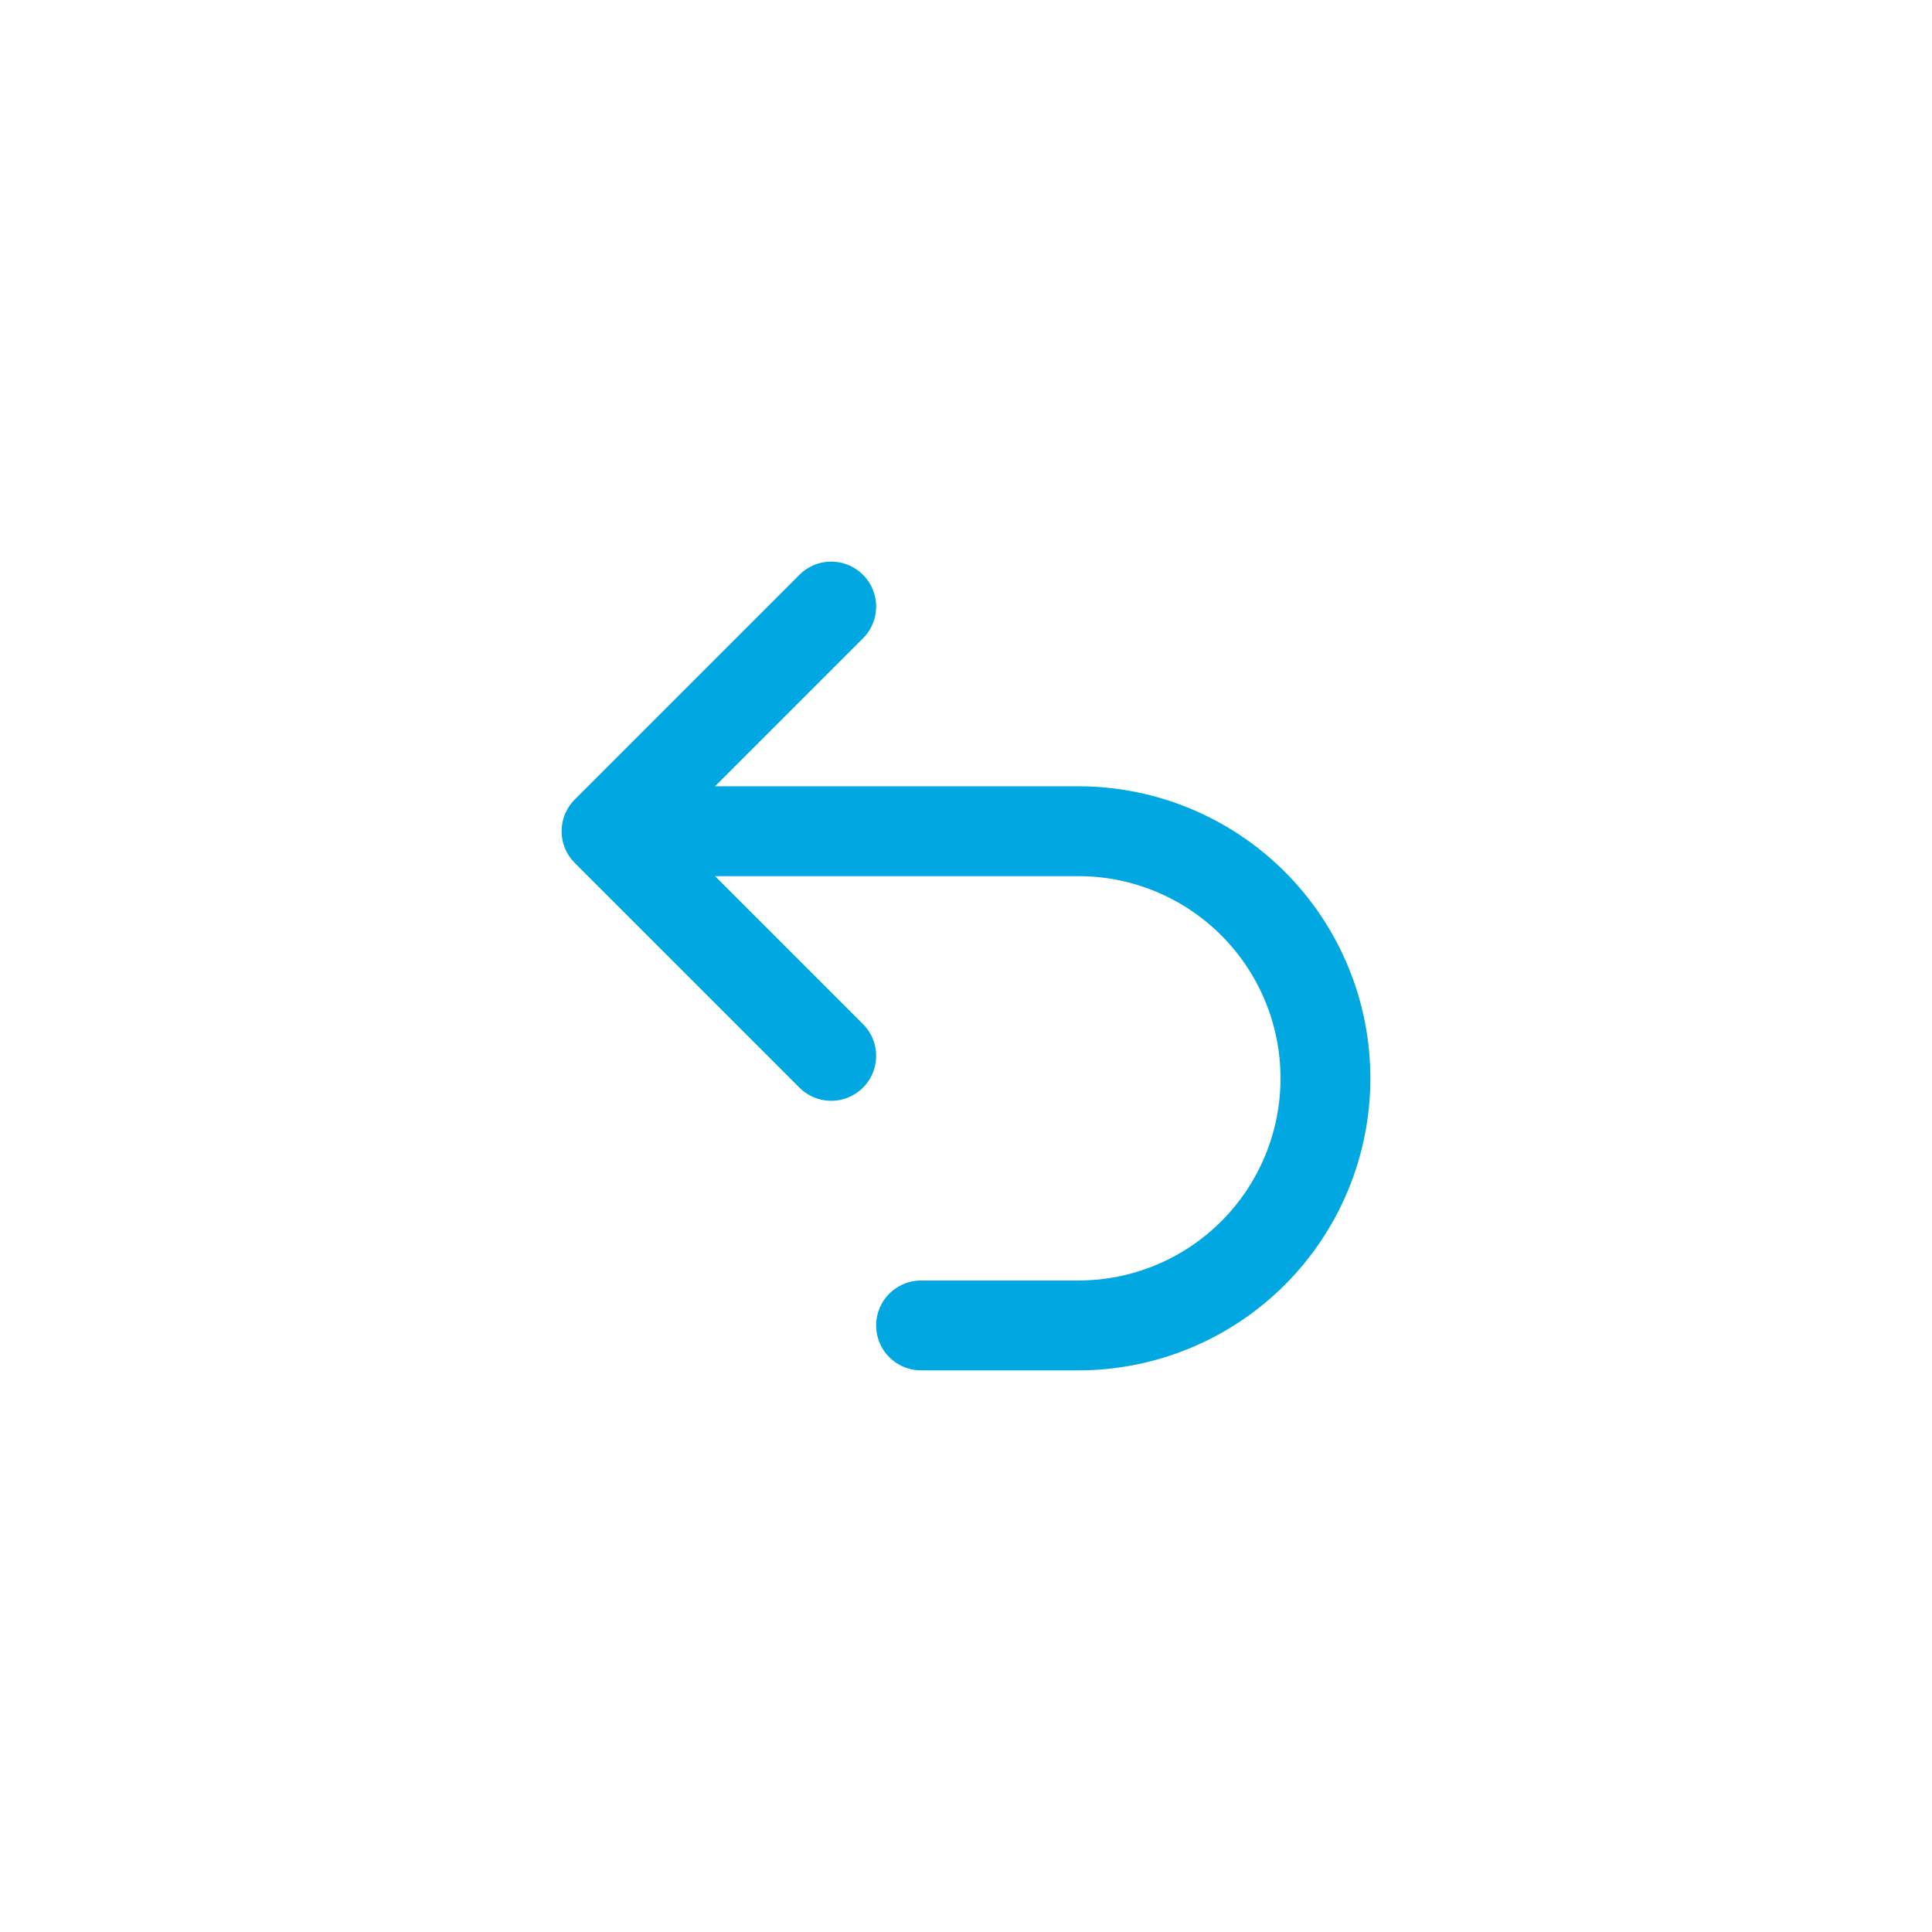 <svg width="43" height="43" viewBox="0 0 43 43" fill="none" xmlns="http://www.w3.org/2000/svg">
<path d="M18.5 23.5L13.5 18.5M13.5 18.5L18.5 13.5M13.5 18.5H24C24.722 18.5 25.438 18.642 26.105 18.919C26.772 19.195 27.378 19.6 27.889 20.111C28.4 20.622 28.805 21.228 29.081 21.895C29.358 22.562 29.5 23.278 29.5 24C29.5 24.722 29.358 25.438 29.081 26.105C28.805 26.772 28.4 27.378 27.889 27.889C27.378 28.4 26.772 28.805 26.105 29.081C25.438 29.358 24.722 29.5 24 29.5H20.5" stroke="#00A7E1" stroke-width="2" stroke-linecap="round" stroke-linejoin="round"/>
</svg>
